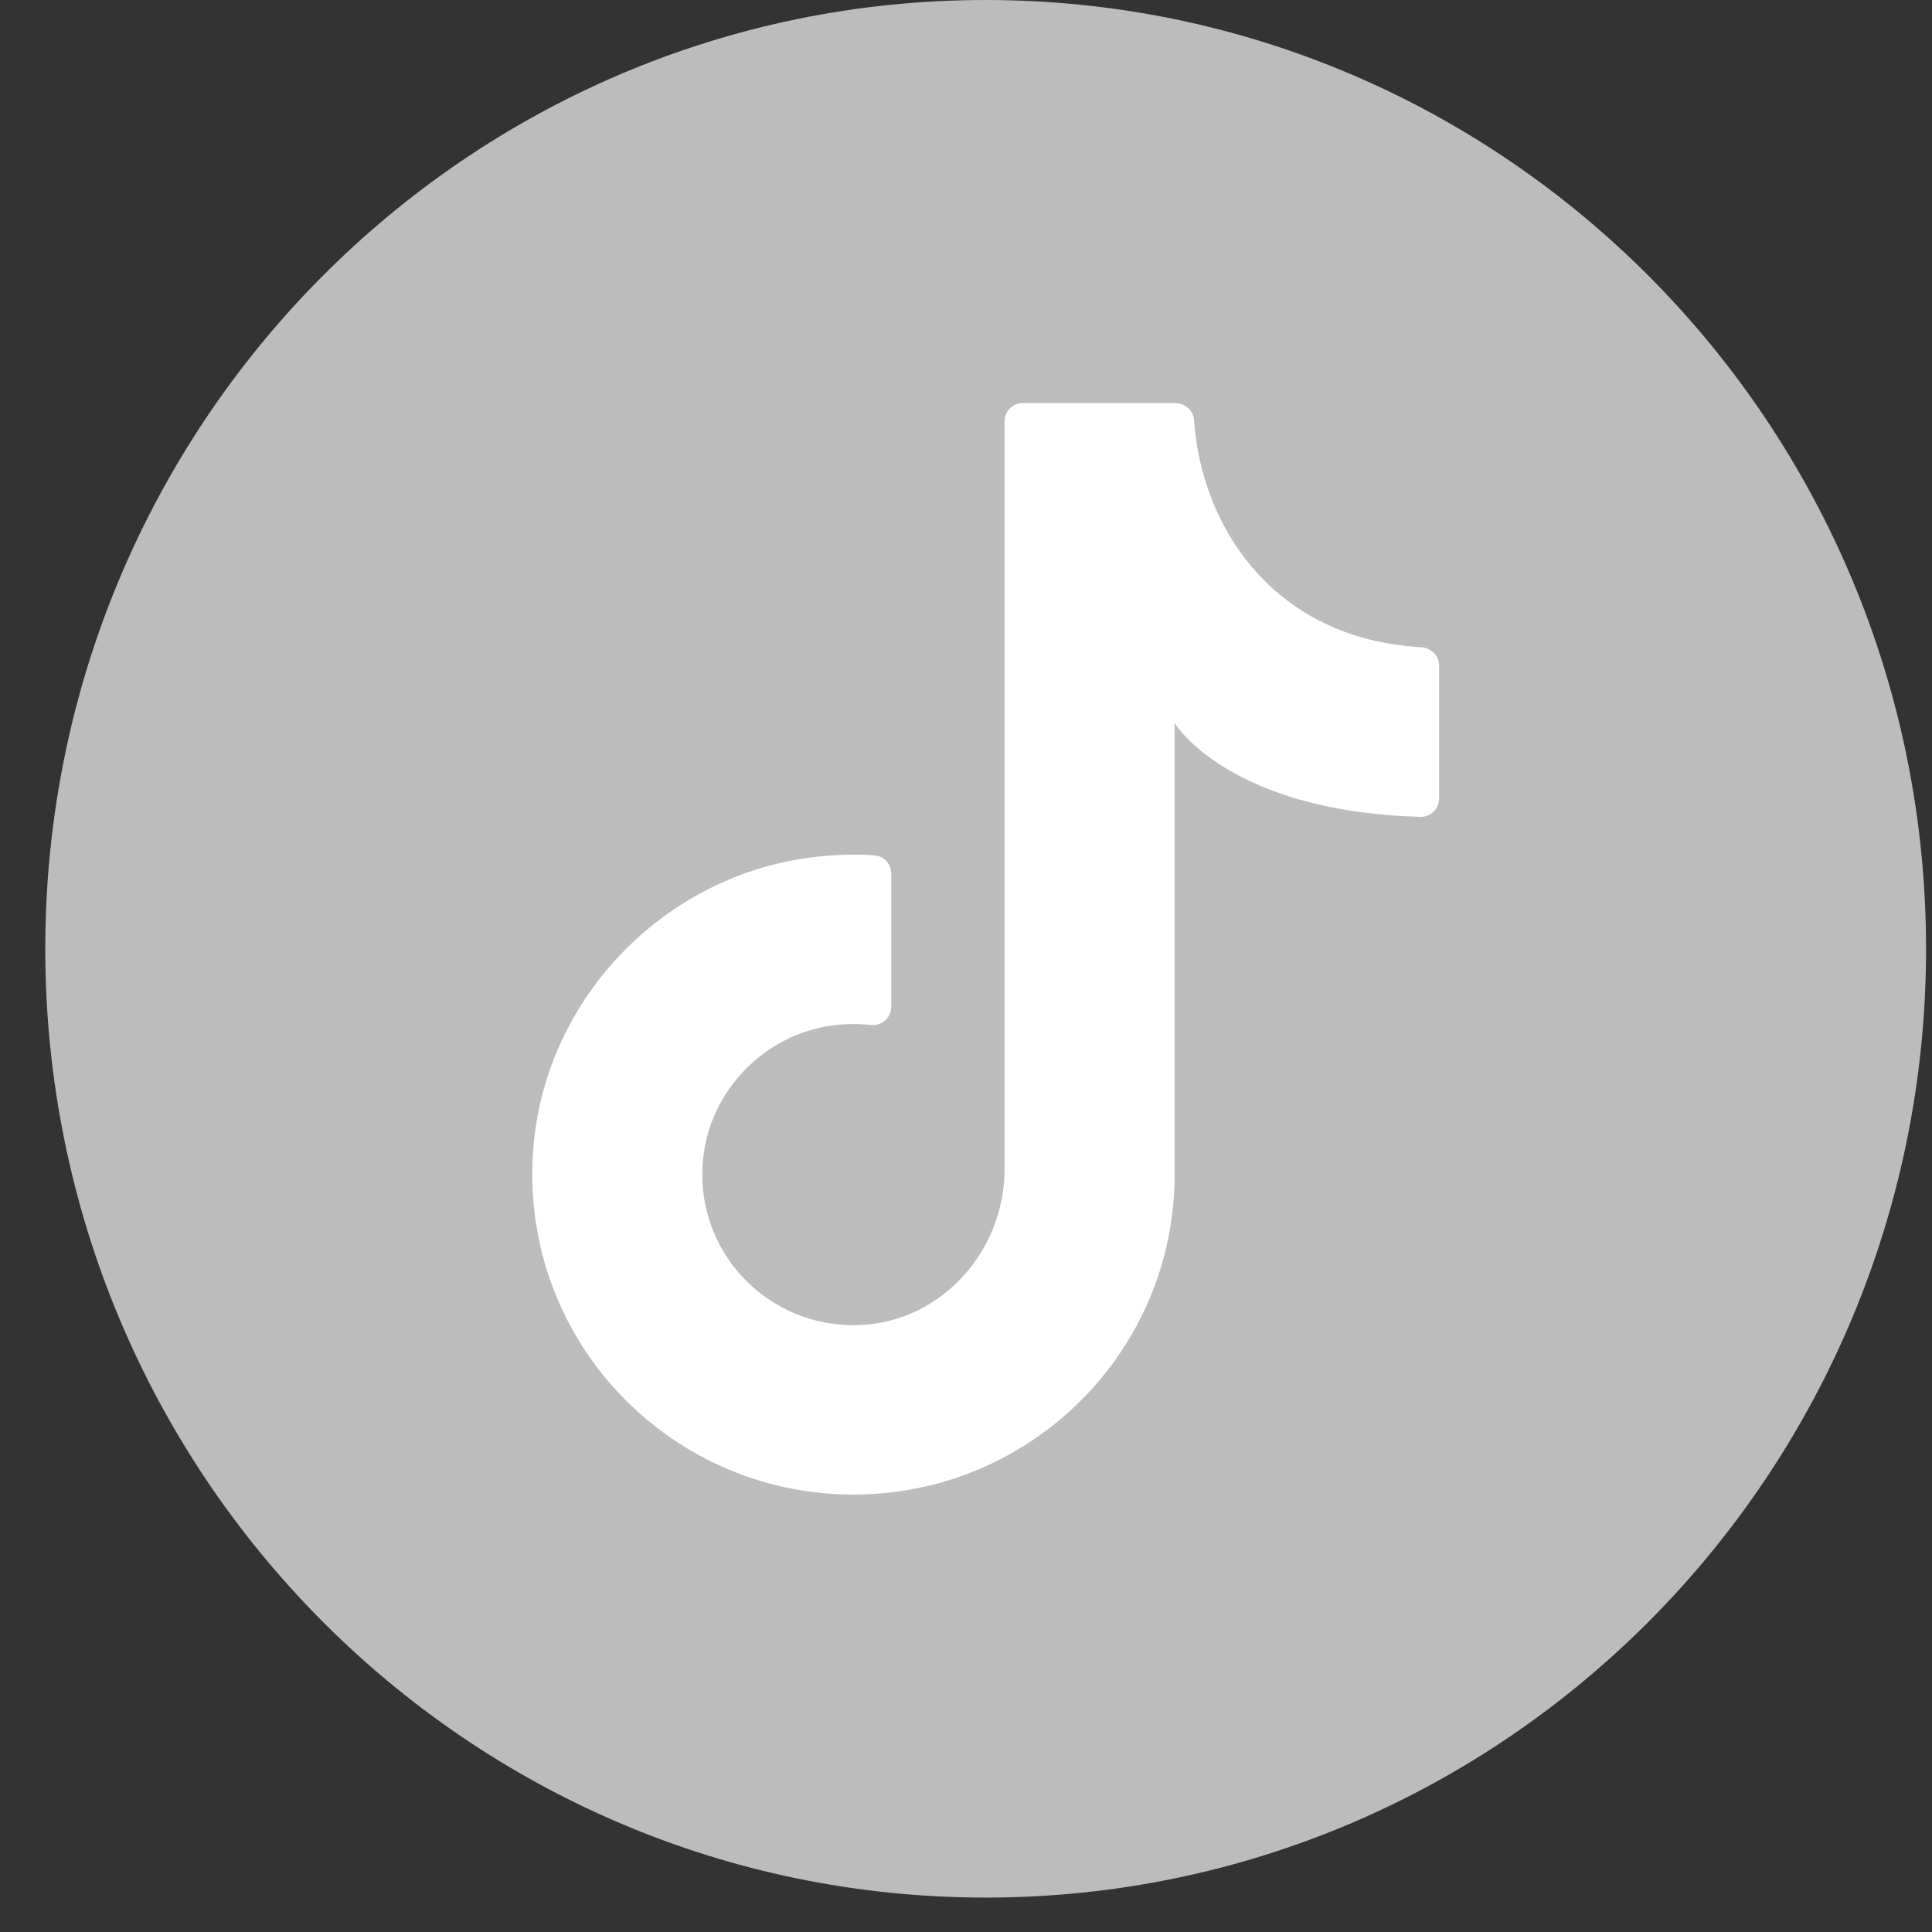 <svg width="39" height="39" viewBox="0 0 39 39" fill="none" xmlns="http://www.w3.org/2000/svg">
<rect x="0" y="0" width="39" height="39" fill="#333333" stroke="none"/>
<path d="M38.88 19.152C38.88 29.73 30.381 38.305 19.897 38.305C9.413 38.305 0.914 29.73 0.914 19.152C0.914 8.575 9.413 0 19.897 0C30.381 0 38.88 8.575 38.88 19.152Z" fill="#BCBCBC"/>
<path d="M23.71 24.092V14.595C23.71 14.595 24.785 16.38 28.671 16.489C28.878 16.495 29.05 16.325 29.05 16.118V13.434C29.05 13.235 28.89 13.076 28.689 13.065C25.675 12.895 24.244 10.592 24.104 8.48C24.091 8.284 23.919 8.136 23.722 8.136H20.649C20.445 8.136 20.278 8.301 20.278 8.505V23.603C20.278 25.243 19.02 26.67 17.375 26.747C15.495 26.836 13.967 25.229 14.2 23.329C14.364 21.987 15.445 20.888 16.789 20.702C17.057 20.666 17.317 20.663 17.57 20.691C17.794 20.716 17.99 20.55 17.99 20.326V17.635C17.99 17.444 17.844 17.278 17.652 17.267C17.267 17.241 16.872 17.25 16.471 17.296C13.506 17.63 11.114 20.02 10.786 22.974C10.353 26.871 13.403 30.17 17.228 30.17C20.809 30.17 23.711 27.278 23.711 23.711" fill="white"/>
</svg>
